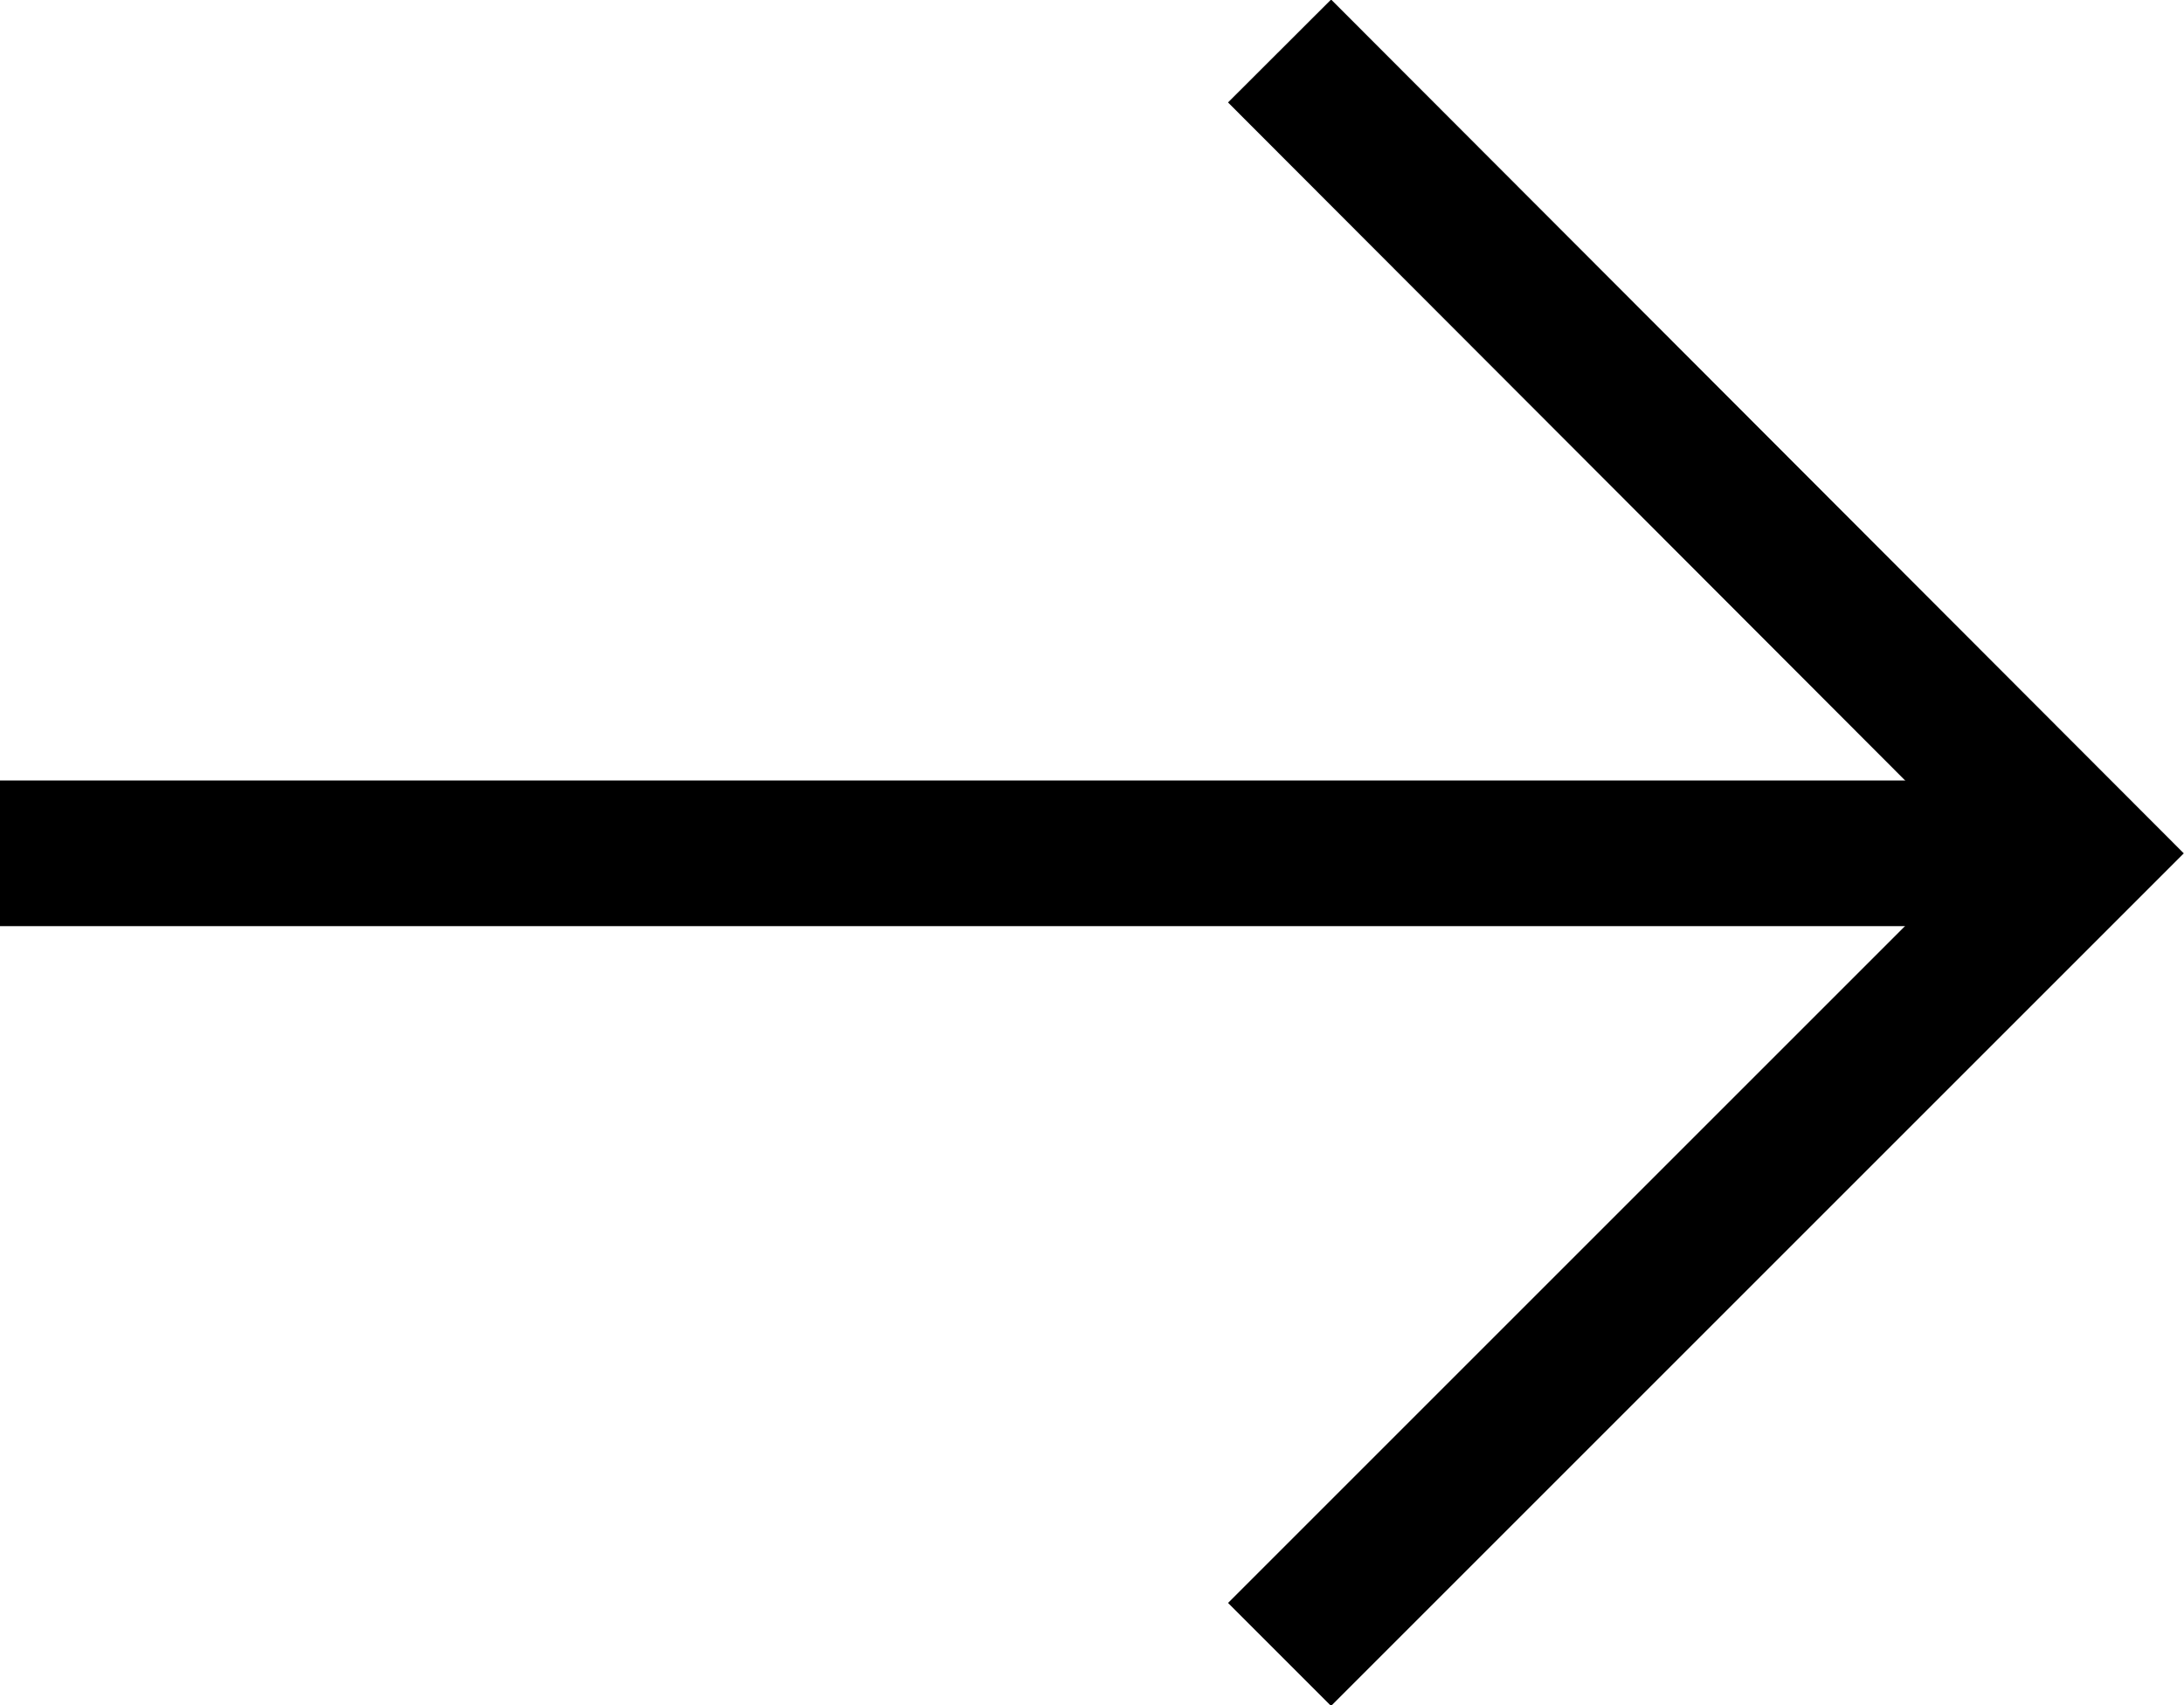 <svg xmlns="http://www.w3.org/2000/svg" viewBox="0 0 17.99 14.05"><defs><style>.cls-1{fill:none;stroke:#000;stroke-miterlimit:10;stroke-width:1.2px;}</style></defs><g id="レイヤー_2" data-name="レイヤー 2"><g id="text"><line class="cls-1" y1="7.03" x2="17.14" y2="7.03"/><polyline class="cls-1" points="10.54 0.42 17.14 7.03 10.54 13.63"/></g></g></svg>